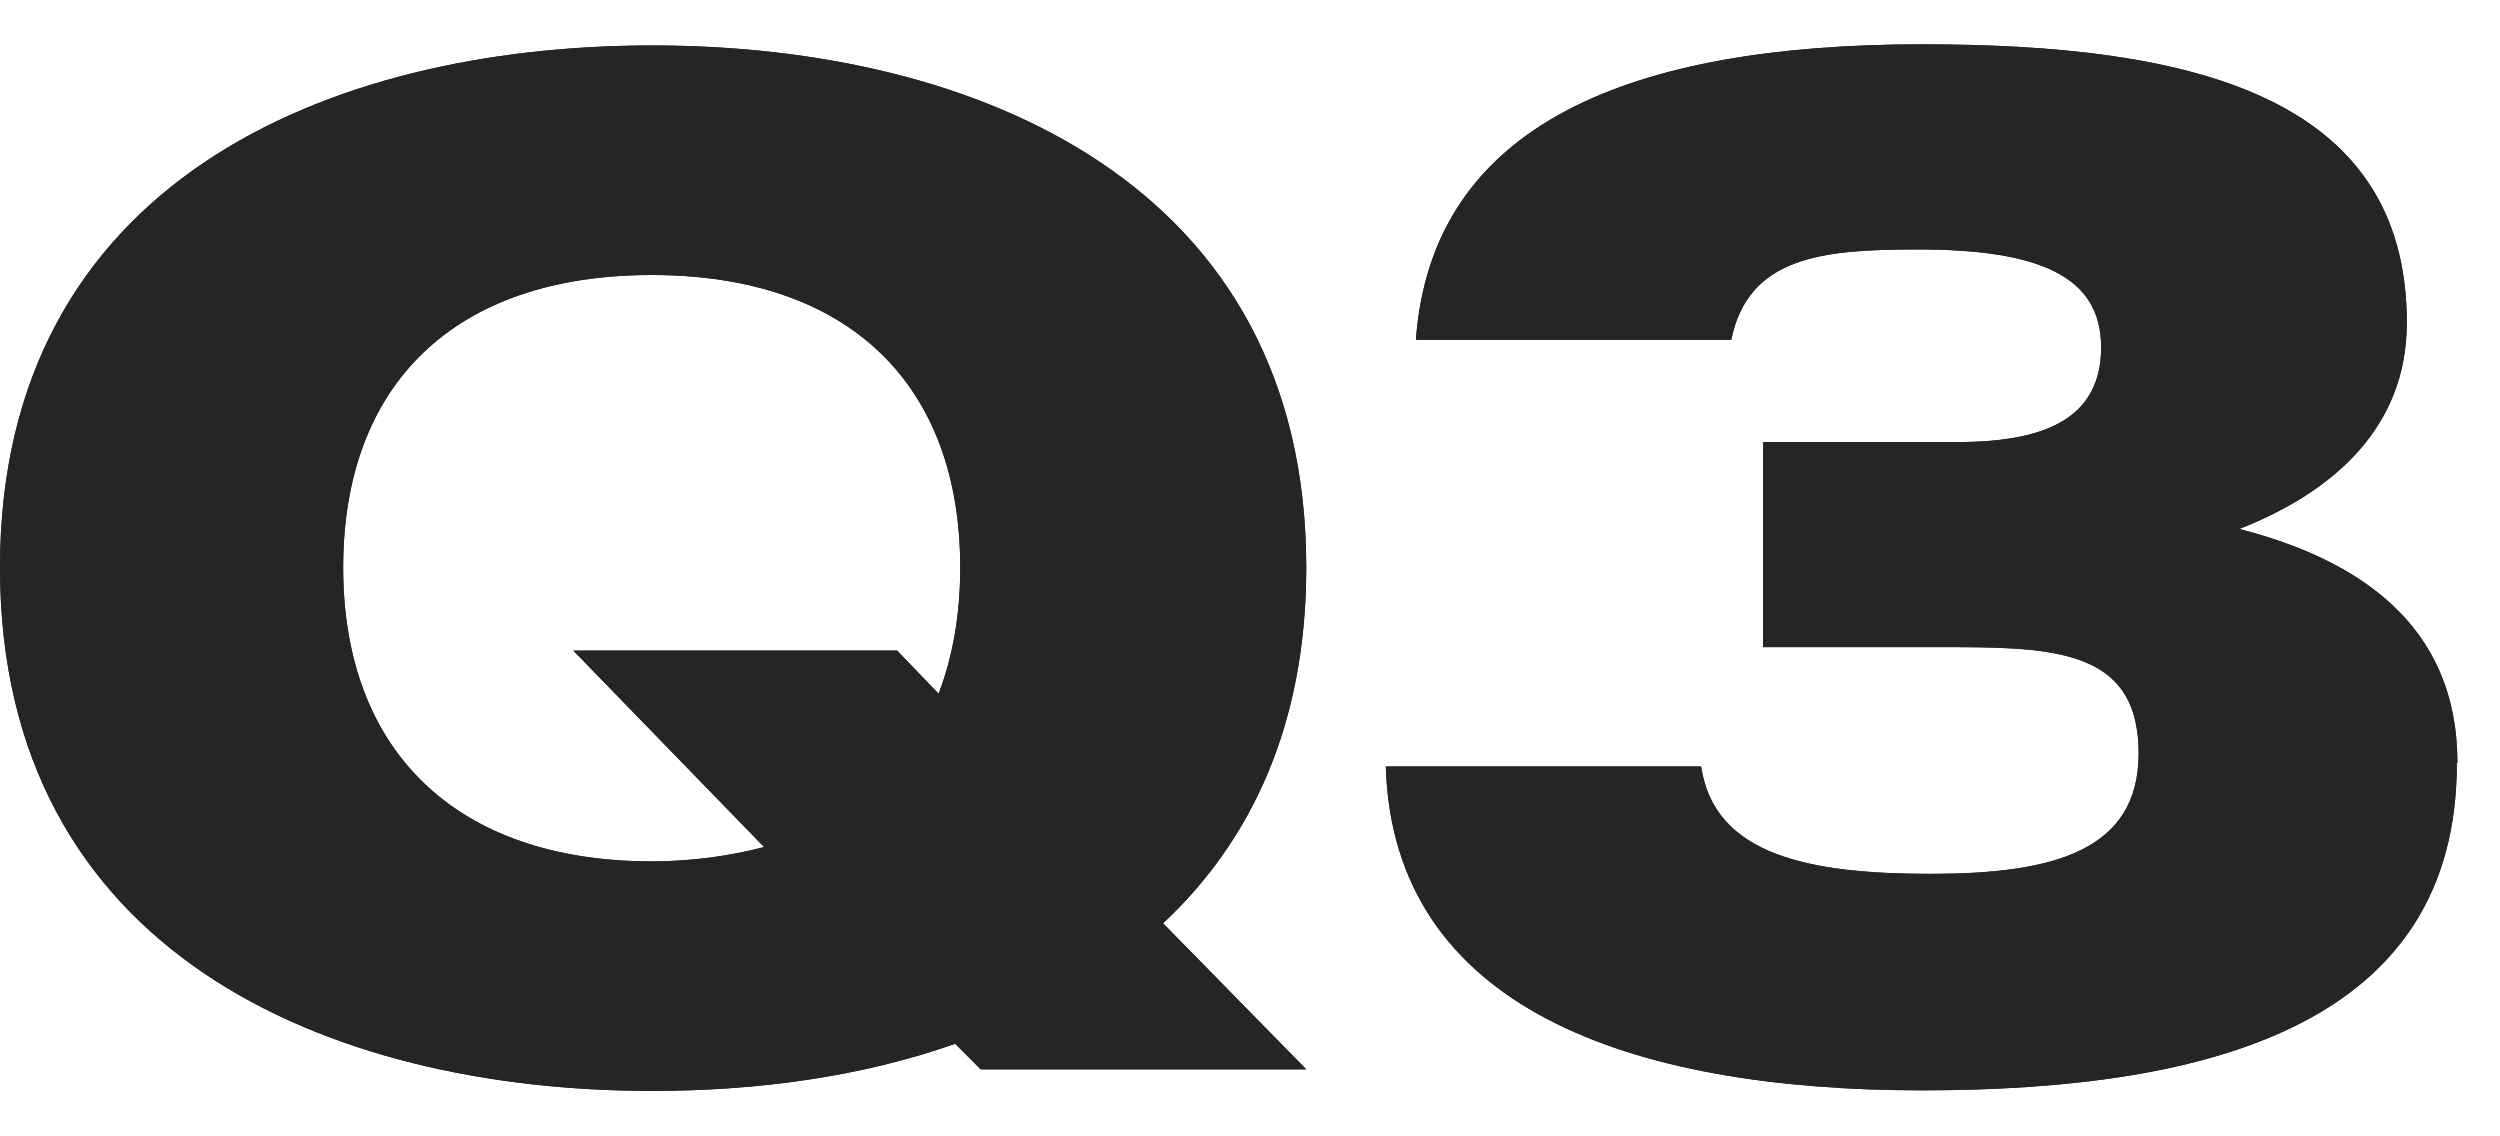 <?xml version="1.0" encoding="UTF-8"?><svg id="_レイヤー_1" xmlns="http://www.w3.org/2000/svg" viewBox="0 0 44 20"><defs><style>.cls-1{fill:#252525;stroke-width:0px;}</style></defs><path class="cls-1" d="M20.47,16.25l2.52,2.57h-5.73l-.45-.45c-1.64.58-3.48.83-5.33.83-5.73,0-11.48-2.45-11.48-9.21S5.75.8,11.48.8s11.51,2.45,11.51,9.19c0,2.78-.98,4.82-2.52,6.26ZM13.45,14.91l-3.36-3.46h5.7l.73.76c.25-.66.38-1.39.38-2.22,0-3.21-1.94-5.15-5.43-5.15s-5.43,1.94-5.43,5.15,1.97,5.17,5.43,5.17c.73,0,1.39-.1,1.97-.25Z"/><path class="cls-1" d="M43.24,13.44c0,4.54-4.24,5.75-9.41,5.75s-9.31-1.46-9.44-5.7h5.55c.23,1.56,1.89,1.89,4.04,1.89s3.66-.4,3.66-2.12-1.29-1.87-3.18-1.87h-3.43v-3.61h3.43c1.64,0,2.52-.48,2.52-1.67,0-1.26-1.11-1.72-3.23-1.72-1.69,0-2.98.13-3.28,1.59h-5.55c.28-3.81,3.79-5.2,8.91-5.2,4.69,0,8.53.88,8.53,4.9,0,1.84-1.29,2.98-2.95,3.63,2.07.53,3.84,1.67,3.84,4.11Z"/><path class="cls-1" d="M20.47,16.25l2.52,2.57h-5.73l-.45-.45c-1.64.58-3.48.83-5.33.83-5.73,0-11.48-2.45-11.48-9.21S5.75.8,11.48.8s11.51,2.45,11.51,9.19c0,2.78-.98,4.82-2.52,6.26ZM13.45,14.91l-3.36-3.46h5.7l.73.76c.25-.66.38-1.39.38-2.22,0-3.21-1.94-5.15-5.43-5.15s-5.43,1.94-5.43,5.15,1.97,5.17,5.43,5.17c.73,0,1.39-.1,1.97-.25Z"/><path class="cls-1" d="M43.24,13.44c0,4.54-4.24,5.75-9.41,5.75s-9.31-1.46-9.44-5.7h5.55c.23,1.56,1.89,1.89,4.04,1.89s3.66-.4,3.66-2.12-1.29-1.87-3.18-1.87h-3.43v-3.61h3.43c1.64,0,2.52-.48,2.52-1.67,0-1.26-1.11-1.72-3.23-1.72-1.69,0-2.98.13-3.28,1.59h-5.55c.28-3.81,3.79-5.2,8.91-5.2,4.69,0,8.53.88,8.53,4.9,0,1.84-1.29,2.98-2.95,3.63,2.07.53,3.84,1.67,3.84,4.11Z"/></svg>